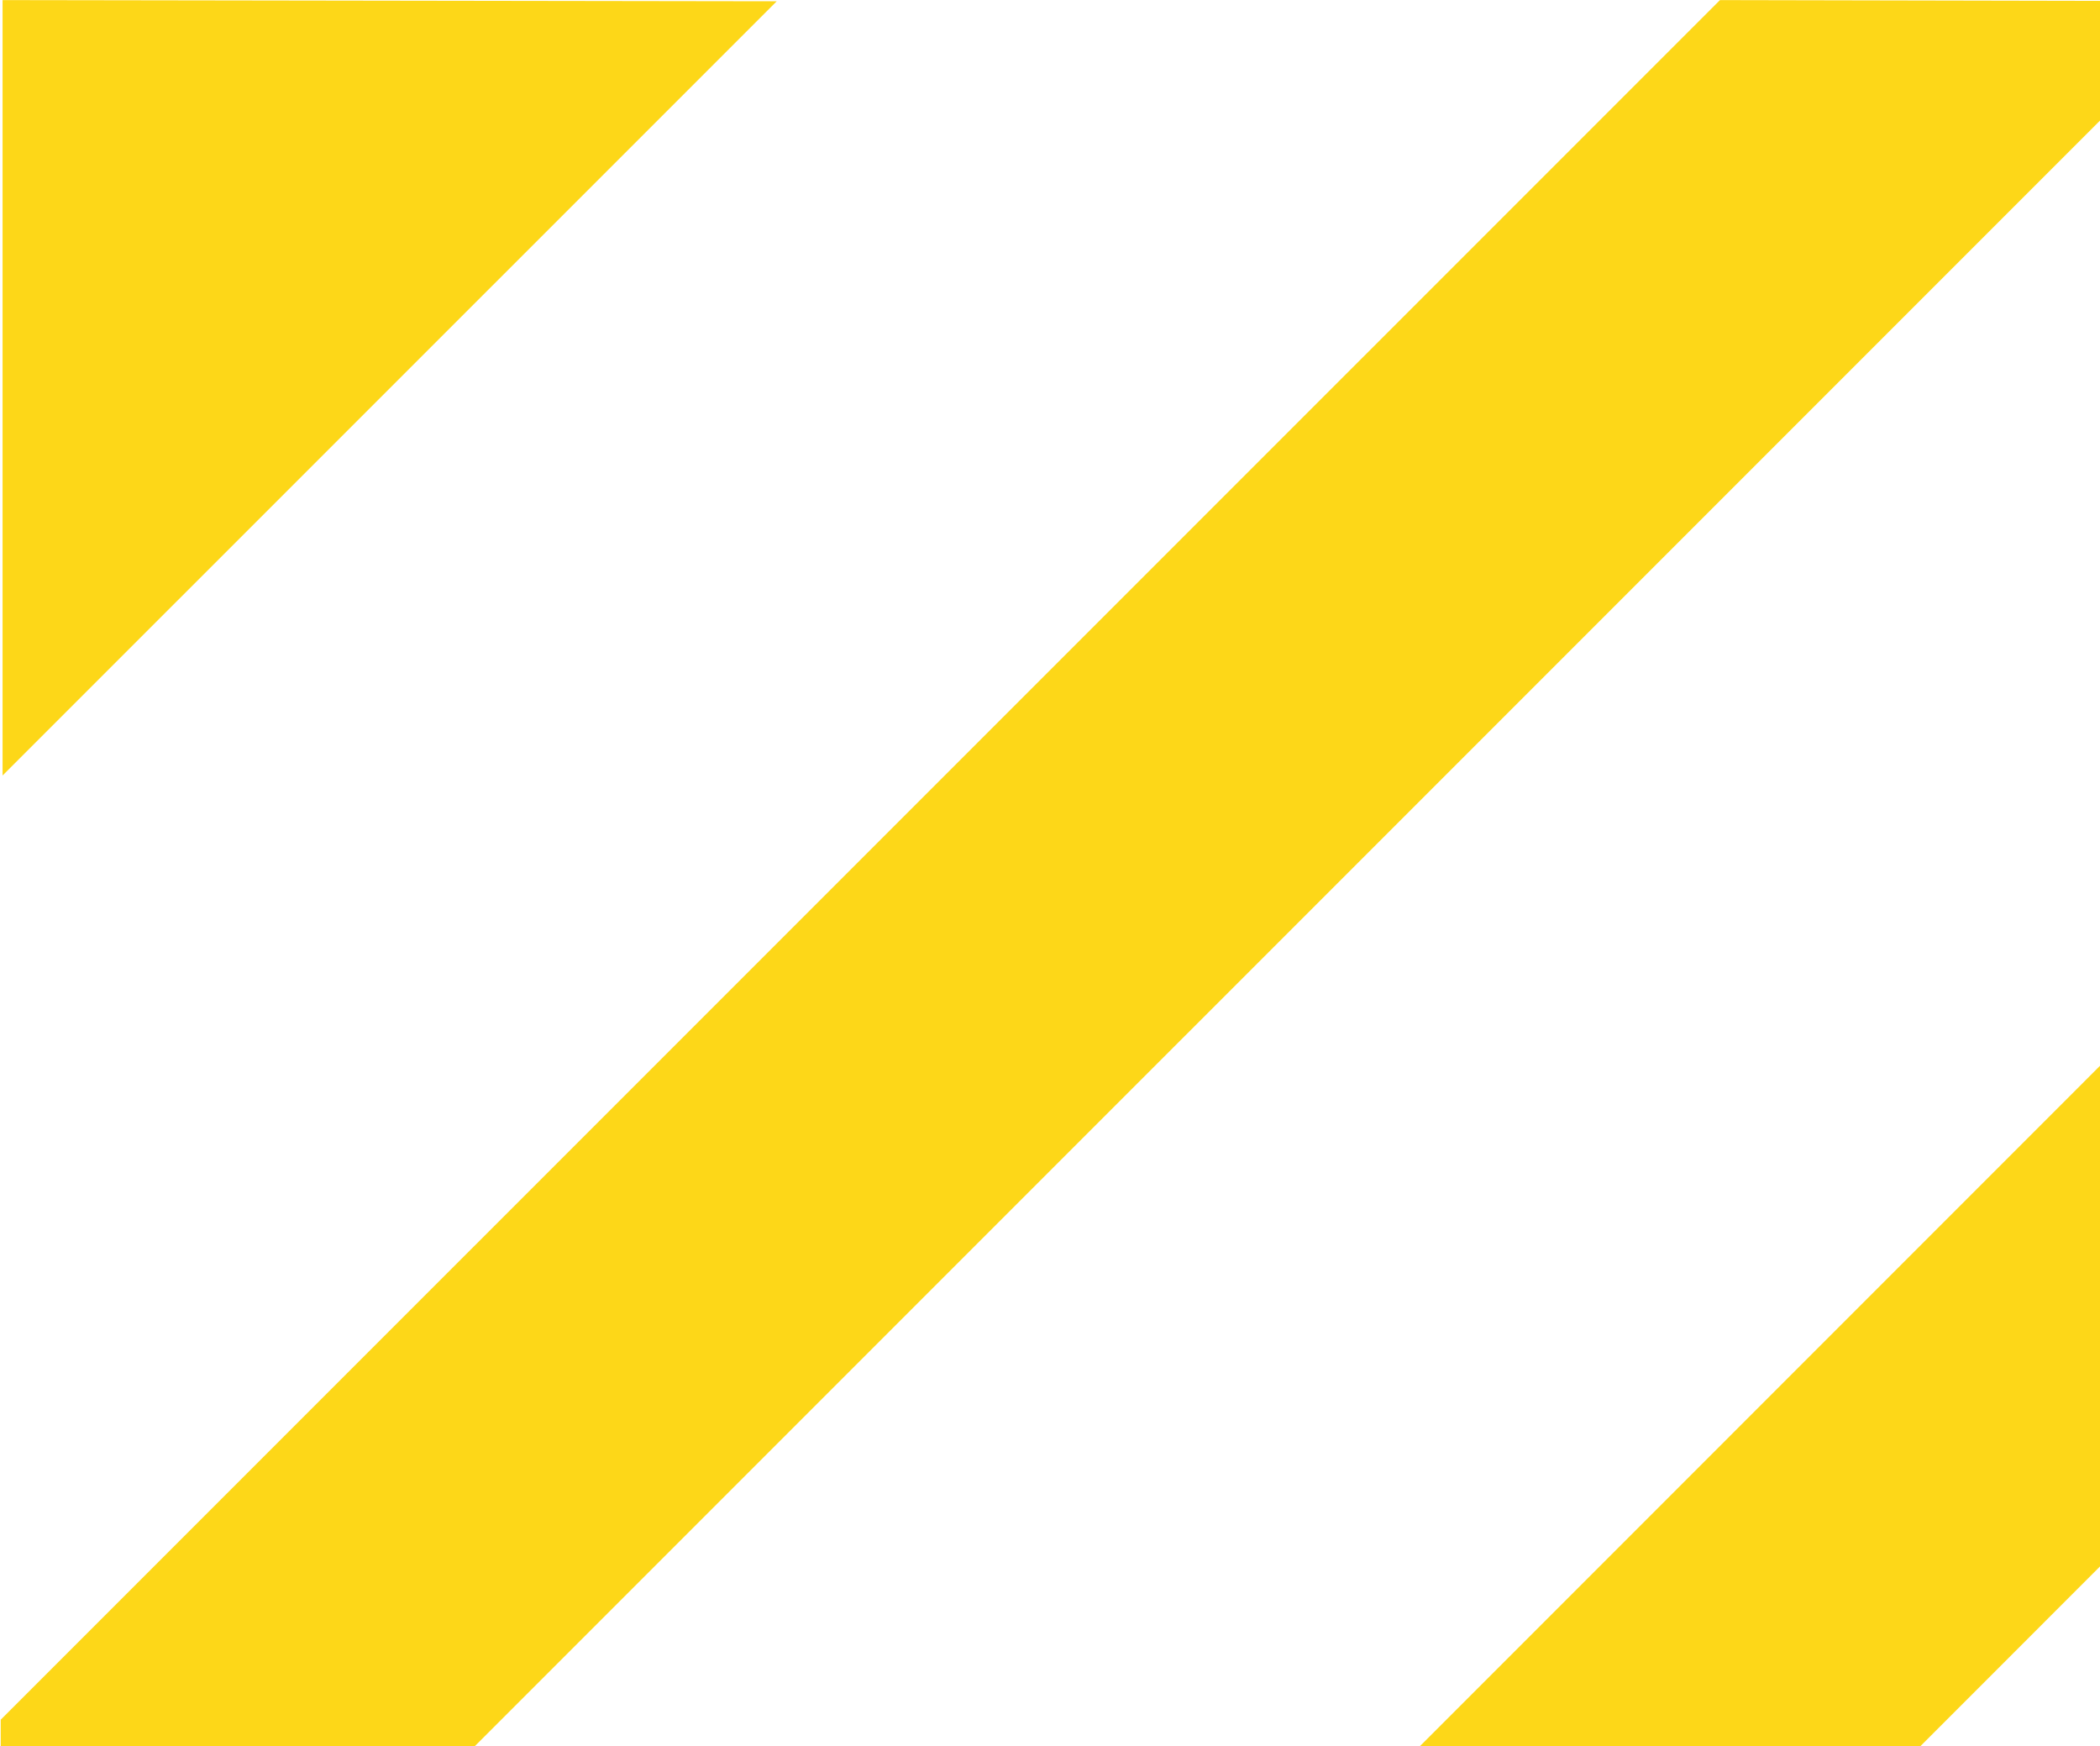 <?xml version="1.0" encoding="UTF-8"?> <svg xmlns="http://www.w3.org/2000/svg" width="753" height="626" viewBox="0 0 753 626" fill="none"> <path d="M0.92 278L278.515 0.455L0.92 0.035V278Z" fill="#FDD718"></path> <path d="M806.636 328.417L329.352 805.777H508.814L806.636 507.884V328.417Z" fill="#FDD718"></path> <path d="M0.259 616.468V795.936L795.833 0.395L616.731 0.035L0.259 616.468Z" fill="#FDD718"></path> </svg> 